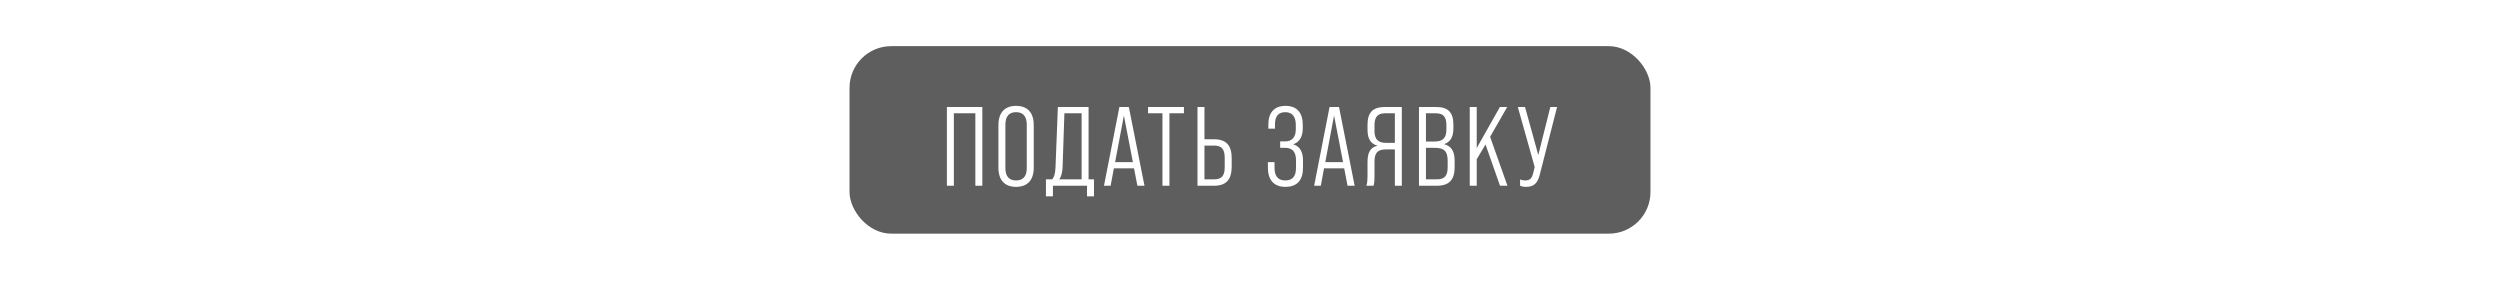 <?xml version="1.0" encoding="UTF-8"?> <svg xmlns="http://www.w3.org/2000/svg" width="1200" height="135" viewBox="0 0 1200 135" fill="none"><rect x="0" y="0" width="1200" height="135" fill="#333333" stroke="none"/><g clip-path="url(#clip0_2211_335)"><rect width="1200" height="8178.15" transform="translate(0 -5188)" fill="white"></rect><rect x="407.773" y="22.154" width="384.453" height="90" rx="20" fill="#5E5E5E"></rect><path d="M454.507 89.154V51.354H471.517V89.154H468.169V54.378H457.855V89.154H454.507ZM487.718 89.694C482.264 89.694 479.24 86.454 479.24 80.46V60.048C479.24 54.054 482.264 50.814 487.718 50.814C493.172 50.814 496.196 54.054 496.196 60.048V80.46C496.196 86.454 493.172 89.694 487.718 89.694ZM487.718 86.616C491.012 86.616 492.848 84.726 492.848 80.676V59.832C492.848 55.782 491.012 53.838 487.718 53.838C484.424 53.838 482.588 55.782 482.588 59.832V80.676C482.588 84.726 484.424 86.616 487.718 86.616ZM522.52 86.076H525.112V94.23H521.764V89.154H505.402V94.23H502.054V86.076H505.078C506.104 84.834 506.482 83.268 506.644 80.298L507.778 51.354H522.52V86.076ZM508.48 86.076H519.172V54.378H510.91L510.046 80.19C509.938 82.728 509.452 84.618 508.48 86.076ZM545.948 89.154L544.328 80.784H534.662L533.096 89.154H529.91L537.308 51.354H541.844L549.35 89.154H545.948ZM535.256 77.814H543.788L539.468 55.458L535.256 77.814ZM557.977 89.154V54.378H551.065V51.354H568.291V54.378H561.325V89.154H557.977ZM574.794 89.154V51.354H578.142V66.852H582.786C588.564 66.852 591.21 69.768 591.21 75.87V80.028C591.21 86.184 588.564 89.154 582.786 89.154H574.794ZM578.142 86.076H582.786C586.296 86.076 587.862 84.51 587.862 80.244V75.708C587.862 71.496 586.296 69.876 582.786 69.876H578.142V86.076ZM617.014 89.694C611.074 89.694 608.59 85.914 608.59 80.514V77.814H611.776V80.676C611.776 84.132 613.18 86.616 616.906 86.616C620.578 86.616 622.09 84.456 622.09 80.406V76.95C622.09 72.846 620.308 70.956 616.852 70.956H614.476V67.878H616.906C620.092 67.878 621.982 65.88 621.982 62.154V59.886C621.982 55.998 620.254 53.838 616.96 53.838C613.396 53.838 611.992 56.052 611.992 59.724V61.776H608.806V59.94C608.806 54.324 611.344 50.814 617.068 50.814C622.576 50.814 625.33 54.162 625.33 59.94V61.56C625.33 65.556 623.764 68.256 620.794 69.228V69.282C624.034 70.254 625.438 73.062 625.438 76.95V80.568C625.438 86.184 622.846 89.694 617.014 89.694ZM646.829 89.154L645.209 80.784H635.543L633.977 89.154H630.791L638.189 51.354H642.725L650.231 89.154H646.829ZM636.137 77.814H644.669L640.349 55.458L636.137 77.814ZM672.878 89.154H669.53V71.712H665.372C661.376 71.712 659.756 73.224 659.756 77.598V84.564C659.756 86.886 659.594 88.074 659.324 89.154H655.868C656.3 87.858 656.408 86.238 656.408 84.618V77.76C656.408 73.278 657.758 70.74 661.052 69.984V69.876C657.866 69.012 656.408 66.474 656.408 62.262V59.94C656.408 54 658.892 51.354 664.832 51.354H672.878V89.154ZM669.53 68.58V54.378H664.886C661.268 54.378 659.756 56.106 659.756 60.21V62.856C659.756 66.96 661.592 68.58 665.426 68.58H669.53ZM681.107 89.154V51.354H689.261C695.201 51.354 697.631 54 697.631 59.94V61.506C697.631 65.664 696.281 68.094 693.311 69.12V69.228C696.821 70.2 698.225 72.846 698.225 77.22V80.406C698.225 86.238 695.579 89.154 689.747 89.154H681.107ZM684.455 67.932H688.613C692.447 67.932 694.283 66.312 694.283 62.154V60.21C694.283 56.106 692.879 54.378 689.153 54.378H684.455V67.932ZM684.455 86.076H689.747C693.365 86.076 694.877 84.402 694.877 80.352V77.112C694.877 72.63 693.203 70.956 688.775 70.956H684.455V86.076ZM720.007 89.154L713.041 69.336L708.829 76.464V89.154H705.481V51.354H708.829V71.064L719.953 51.354H723.463L715.255 65.664L723.571 89.154H720.007ZM744.159 51.354H747.399L739.083 83.862C738.003 88.074 736.167 89.694 732.441 89.694C731.415 89.694 730.389 89.532 729.633 89.1V86.13C730.389 86.454 731.145 86.616 732.063 86.616C734.277 86.616 735.249 85.698 735.843 83.43L736.653 80.19L728.553 51.354H732.009L738.381 74.412L744.159 51.354Z" fill="white"></path></g><defs><clipPath id="clip0_2211_335"><rect width="1200" height="8178.15" fill="white" transform="translate(0 -5188)"></rect></clipPath></defs></svg> 